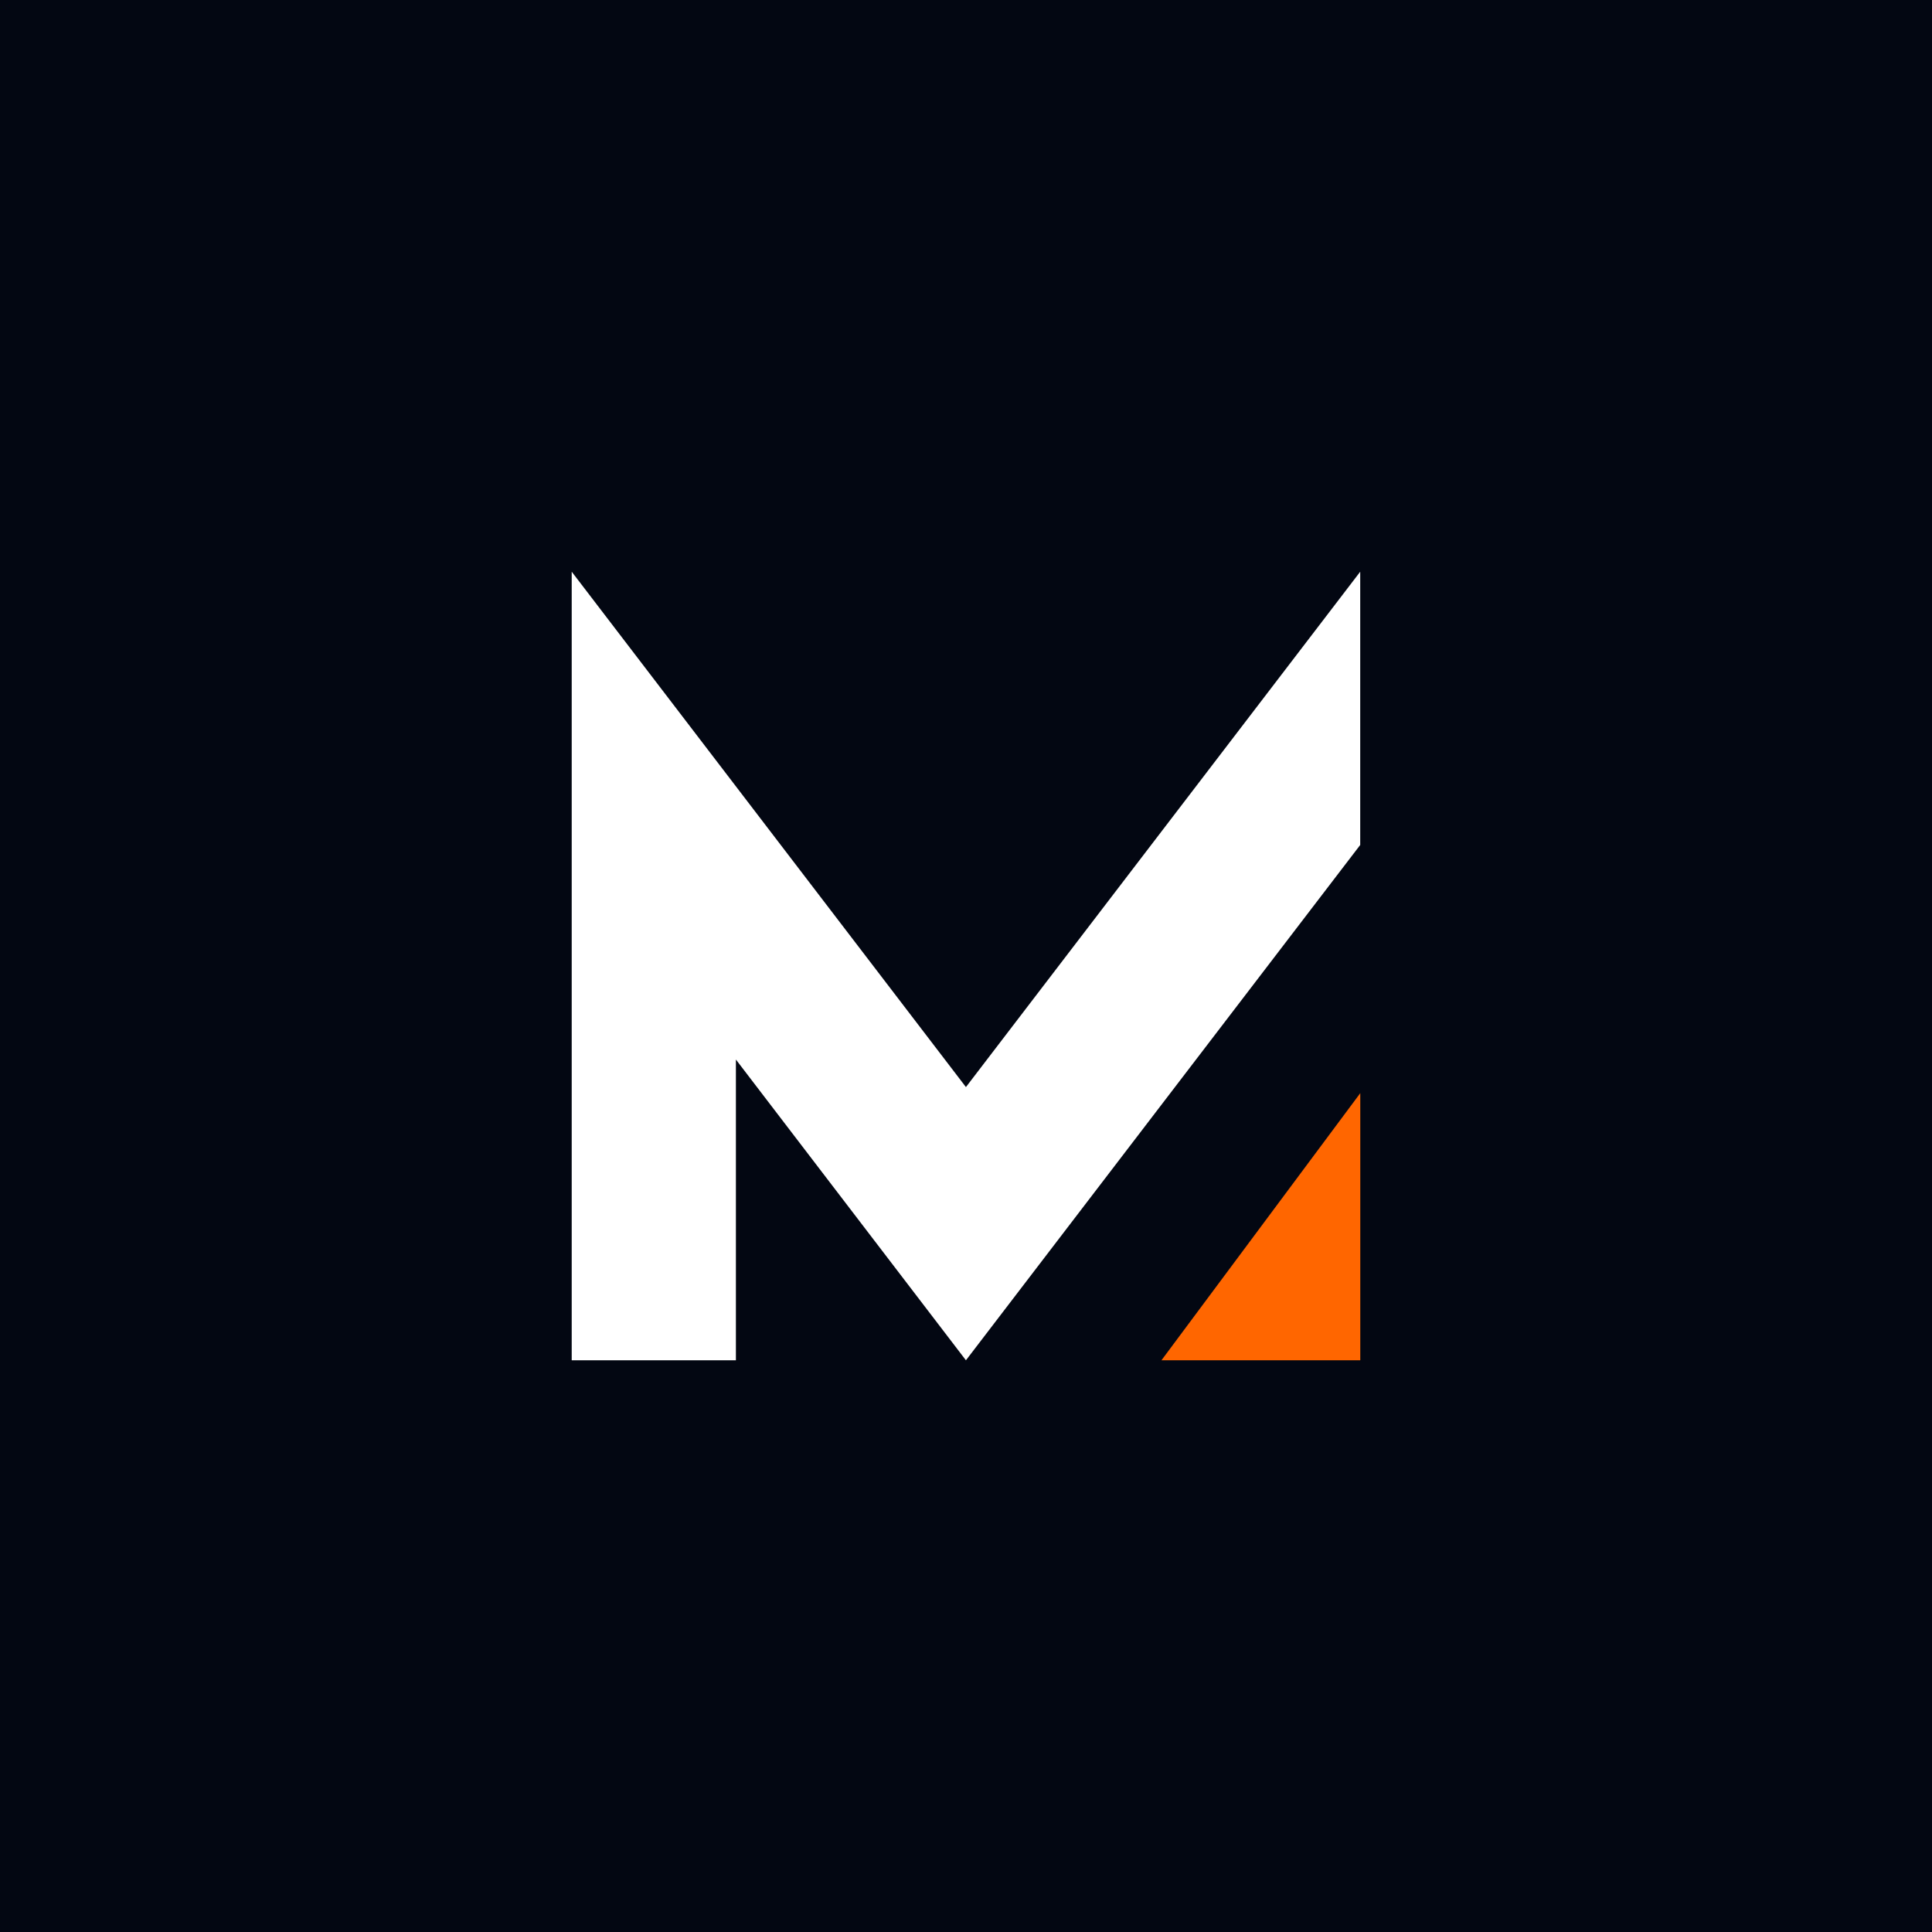 <svg width="196" height="196" viewBox="0 0 196 196" fill="none" xmlns="http://www.w3.org/2000/svg">
<rect width="196" height="196" fill="#030712"/>
<path d="M97.993 110.283L58 58V138H74.657V107.49L97.993 138L121.336 107.49L137.993 85.721V58L97.993 110.283Z" fill="white"/>
<path d="M117.828 138H138V110.897L117.828 138Z" fill="#FF6600"/>
</svg>
